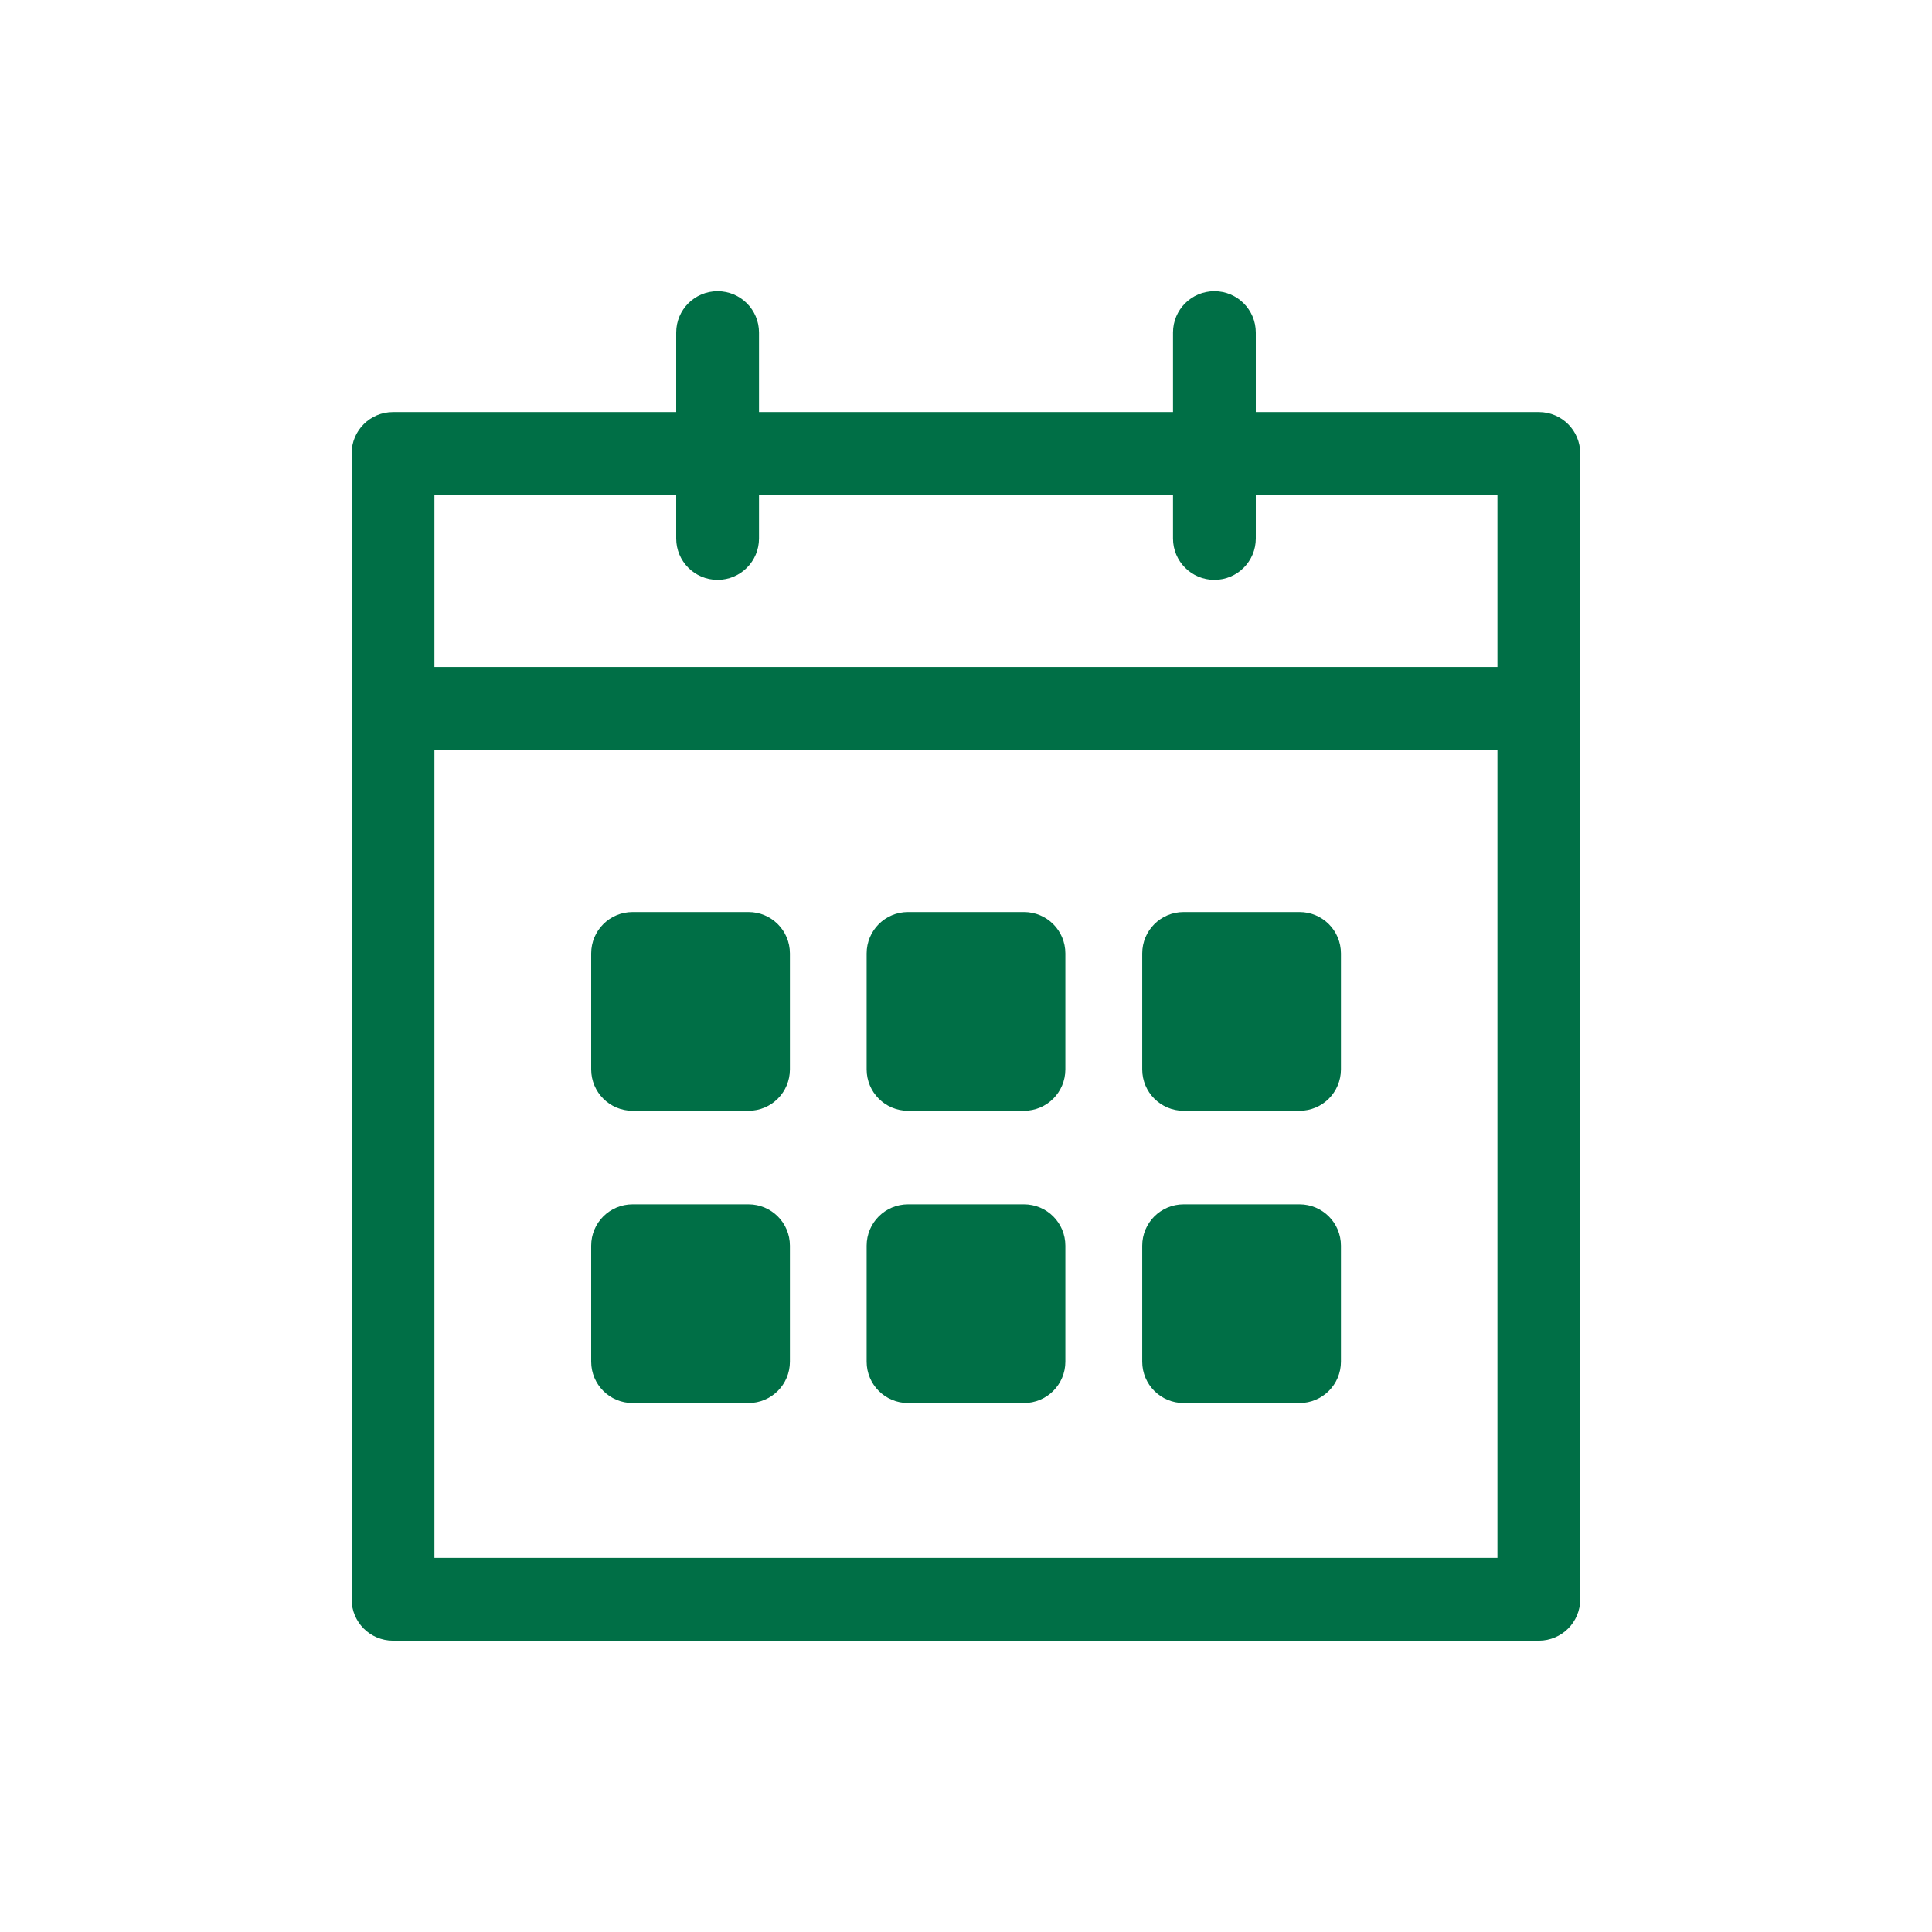 <?xml version="1.0" encoding="UTF-8"?>
<svg id="_レイヤー_2" data-name="レイヤー 2" xmlns="http://www.w3.org/2000/svg" viewBox="0 0 140 140">
  <defs>
    <style>
      .cls-1 {
        fill: none;
      }

      .cls-1, .cls-2 {
        stroke-width: 0px;
      }

      .cls-2 {
        fill: #006f46;
      }
    </style>
  </defs>
  <g id="_アイコン" data-name="アイコン">
    <g>
      <rect class="cls-1" width="140" height="140"/>
      <g>
        <path class="cls-2" d="M111.52,118.89H28.48c-1.66,0-3-1.34-3-3V32.86c0-1.66,1.34-3,3-3h83.03c1.66,0,3,1.34,3,3v83.03c0,1.66-1.34,3-3,3ZM31.48,112.89h77.03V35.86H31.48v77.03Z"/>
        <g>
          <g>
            <rect class="cls-2" x="45.83" y="69.09" width="8.4" height="8.4"/>
            <path class="cls-2" d="M54.24,80.49h-8.4c-1.66,0-3-1.34-3-3v-8.4c0-1.66,1.34-3,3-3h8.4c1.66,0,3,1.34,3,3v8.4c0,1.66-1.34,3-3,3ZM48.83,74.49h2.4v-2.4h-2.4v2.4Z"/>
          </g>
          <g>
            <rect class="cls-2" x="65.8" y="69.09" width="8.4" height="8.4"/>
            <path class="cls-2" d="M74.2,80.49h-8.4c-1.66,0-3-1.34-3-3v-8.4c0-1.66,1.34-3,3-3h8.4c1.66,0,3,1.34,3,3v8.4c0,1.66-1.34,3-3,3ZM68.8,74.49h2.4v-2.4h-2.4v2.4Z"/>
          </g>
          <g>
            <rect class="cls-2" x="85.76" y="69.09" width="8.4" height="8.4"/>
            <path class="cls-2" d="M94.17,80.49h-8.4c-1.66,0-3-1.34-3-3v-8.4c0-1.66,1.34-3,3-3h8.4c1.66,0,3,1.34,3,3v8.4c0,1.66-1.34,3-3,3ZM88.76,74.49h2.4v-2.4h-2.4v2.4Z"/>
          </g>
        </g>
        <g>
          <g>
            <rect class="cls-2" x="45.83" y="90.27" width="8.4" height="8.4"/>
            <path class="cls-2" d="M54.24,101.67h-8.4c-1.66,0-3-1.34-3-3v-8.4c0-1.66,1.34-3,3-3h8.4c1.66,0,3,1.34,3,3v8.4c0,1.66-1.34,3-3,3ZM48.83,95.67h2.4v-2.4h-2.4v2.4Z"/>
          </g>
          <g>
            <rect class="cls-2" x="65.8" y="90.27" width="8.4" height="8.4"/>
            <path class="cls-2" d="M74.2,101.67h-8.4c-1.66,0-3-1.34-3-3v-8.4c0-1.66,1.34-3,3-3h8.4c1.66,0,3,1.34,3,3v8.4c0,1.66-1.34,3-3,3ZM68.8,95.67h2.4v-2.4h-2.4v2.4Z"/>
          </g>
          <g>
            <rect class="cls-2" x="85.76" y="90.27" width="8.4" height="8.4"/>
            <path class="cls-2" d="M94.17,101.67h-8.4c-1.66,0-3-1.34-3-3v-8.4c0-1.66,1.34-3,3-3h8.4c1.66,0,3,1.34,3,3v8.4c0,1.66-1.34,3-3,3ZM88.76,95.67h2.4v-2.4h-2.4v2.4Z"/>
          </g>
        </g>
        <path class="cls-2" d="M111.52,54.33H28.48c-1.66,0-3-1.34-3-3s1.34-3,3-3h83.03c1.66,0,3,1.34,3,3s-1.34,3-3,3Z"/>
        <g>
          <path class="cls-2" d="M52,42.02c-1.66,0-3-1.34-3-3v-14.92c0-1.66,1.34-3,3-3s3,1.34,3,3v14.92c0,1.66-1.34,3-3,3Z"/>
          <path class="cls-2" d="M88,42.02c-1.66,0-3-1.34-3-3v-14.92c0-1.66,1.34-3,3-3s3,1.34,3,3v14.92c0,1.66-1.34,3-3,3Z"/>
        </g>
      </g>
    </g>
  </g>
</svg>